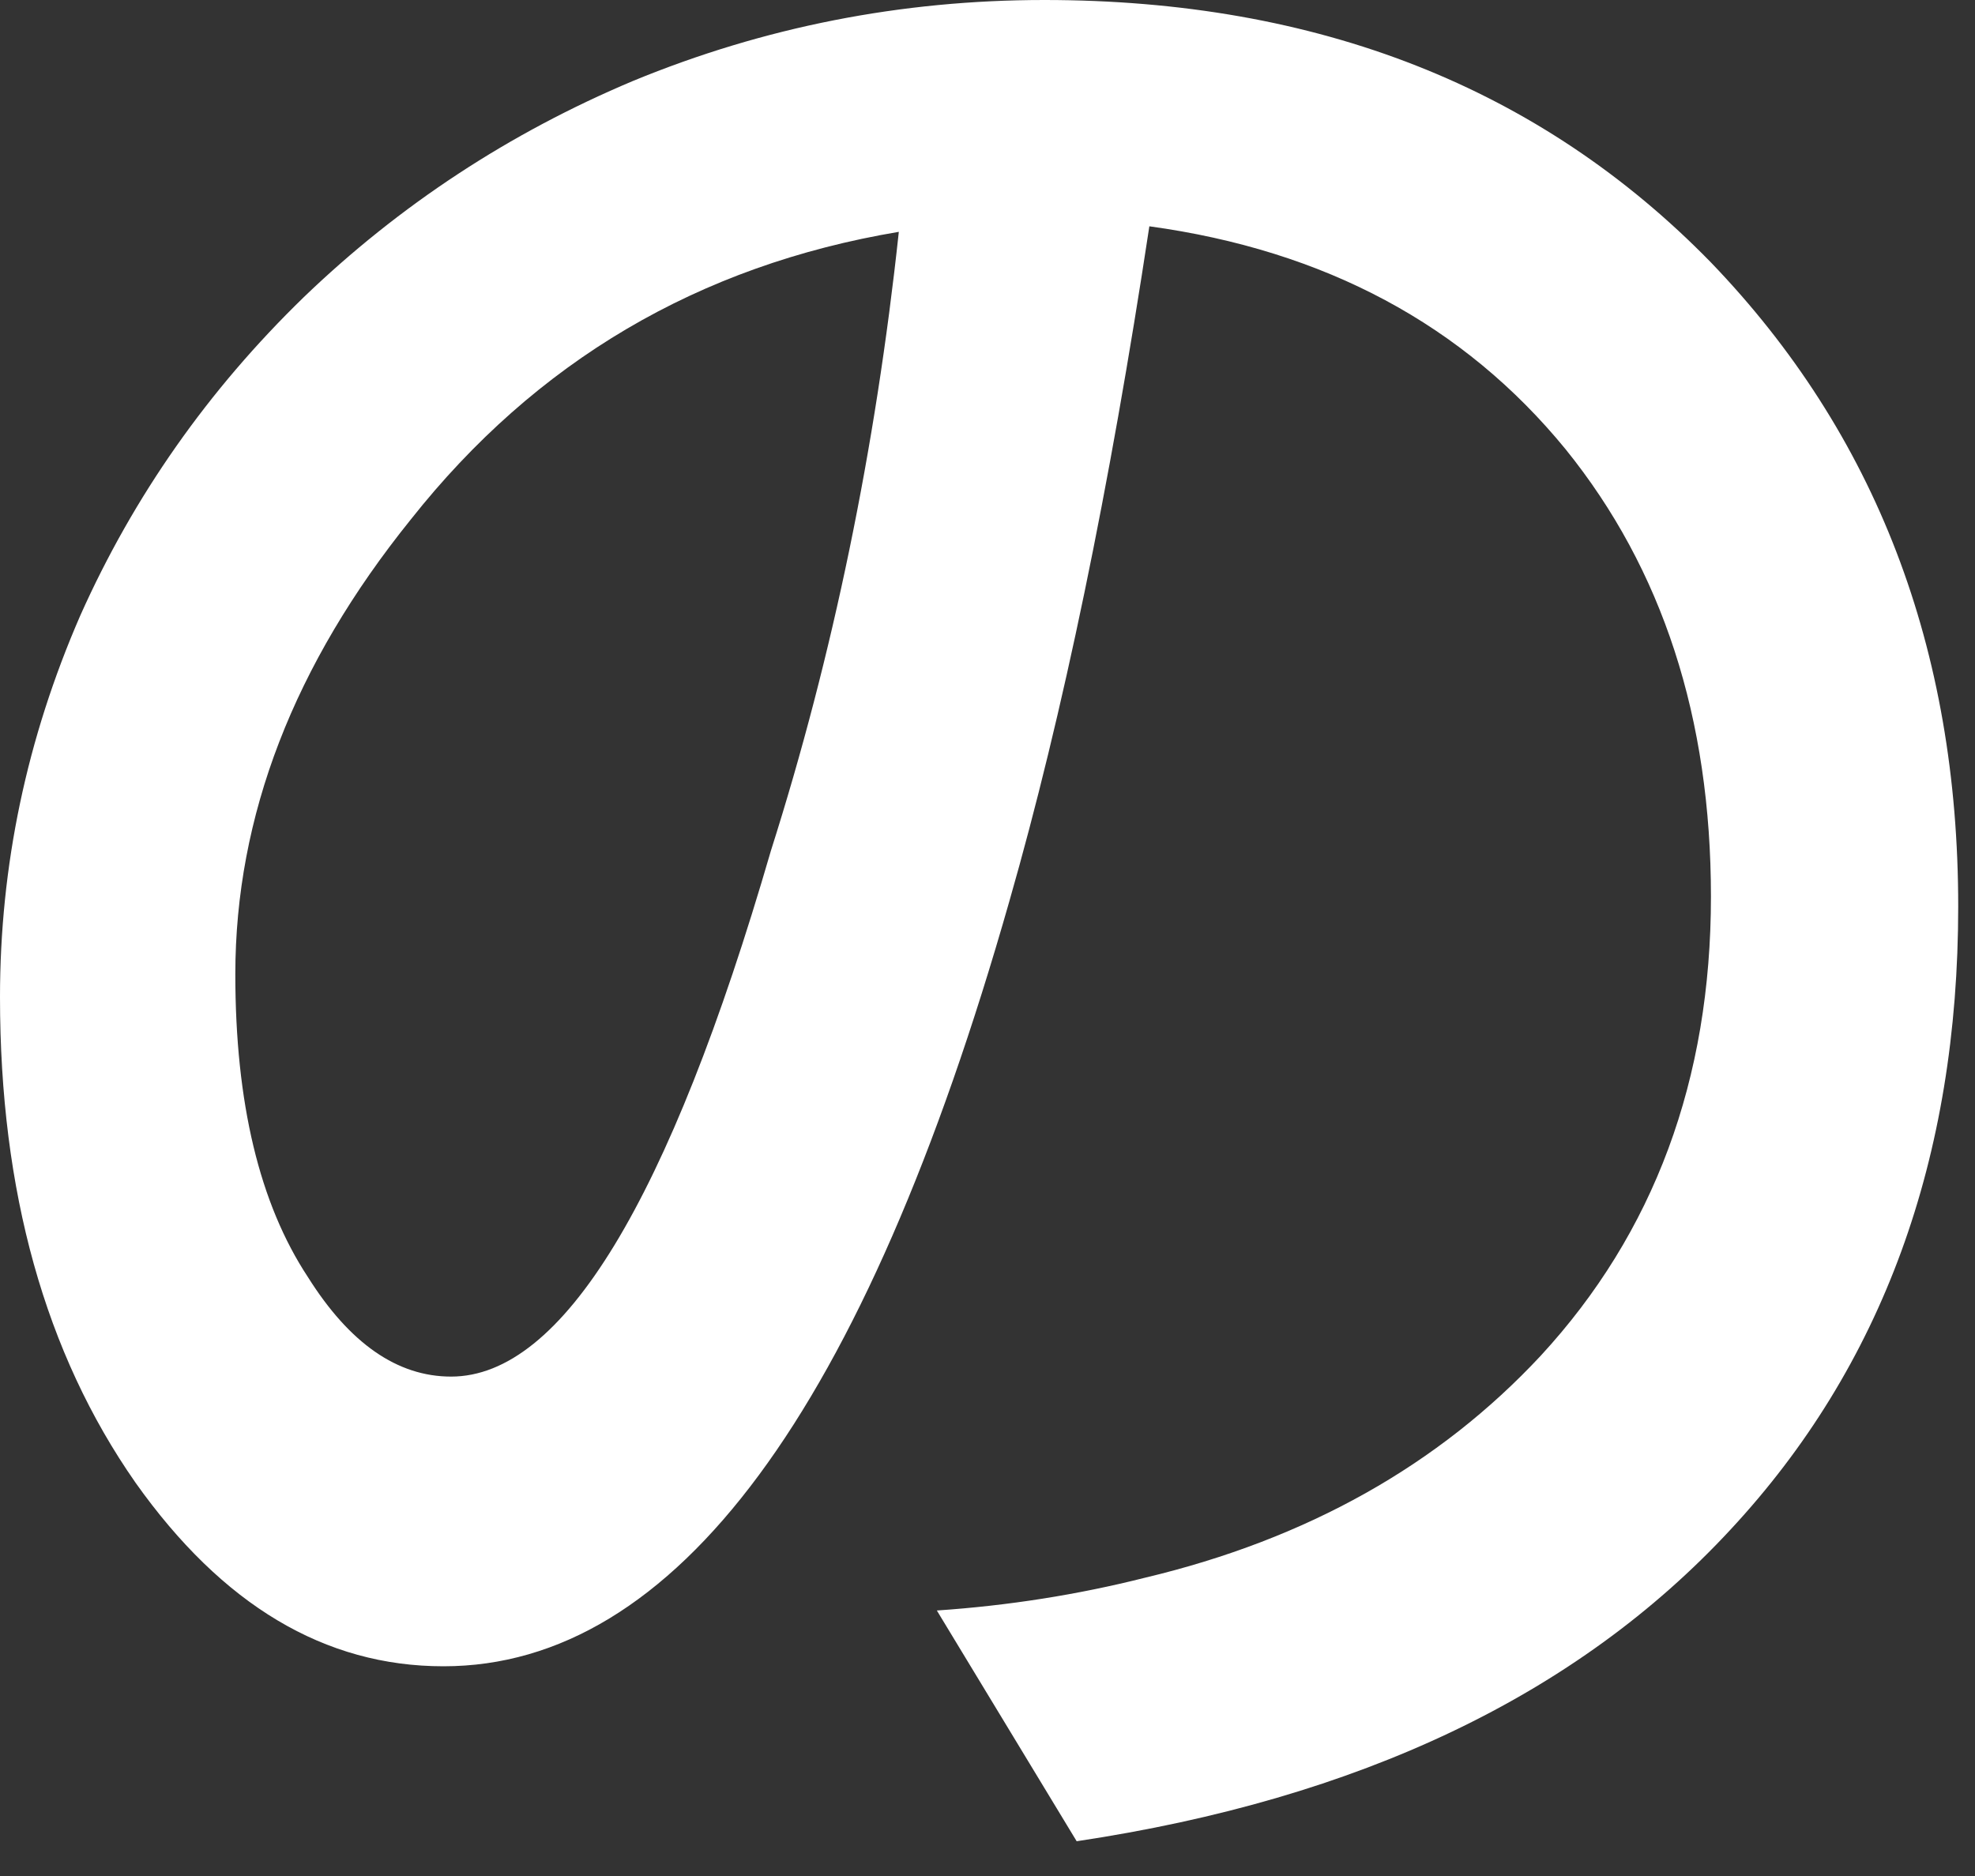 <?xml version="1.0" encoding="utf-8"?>
<svg xmlns="http://www.w3.org/2000/svg" fill="none" height="100%" overflow="visible" preserveAspectRatio="none" style="display: block;" viewBox="0 0 20 19" width="100%">
<rect x="0" y="0" width="20" height="19" fill="#333333" stroke="none"/>
<g id="Group">
<g id="Group_2">
<path d="M10.903 18.648L9.487 16.311C10.211 16.262 10.914 16.151 11.595 15.979C13.233 15.589 14.57 14.839 15.602 13.731C16.75 12.486 17.326 10.935 17.326 9.08C17.326 7.273 16.835 5.764 15.855 4.551C14.823 3.289 13.417 2.536 11.639 2.292C11.235 4.958 10.763 7.237 10.222 9.125C8.751 14.293 6.84 16.876 4.491 16.876C3.288 16.876 2.251 16.256 1.372 15.016C0.456 13.704 1.38283e-05 12.065 1.38283e-05 10.099C1.38283e-05 8.77 0.269 7.483 0.813 6.234C1.353 5.025 2.108 3.95 3.074 3.012C4.046 2.076 5.161 1.345 6.412 0.819C7.735 0.274 9.124 -3.8147e-06 10.574 -3.8147e-06C13.346 -3.8147e-06 15.597 0.886 17.326 2.658C18.995 4.393 19.83 6.567 19.83 9.18C19.83 11.735 19.061 13.839 17.524 15.492C15.97 17.17 13.763 18.219 10.903 18.648ZM4.568 13.942C5.693 13.942 6.775 12.167 7.807 8.615C8.435 6.639 8.866 4.548 9.102 2.348C7.074 2.688 5.427 3.66 4.161 5.26C2.976 6.73 2.383 8.266 2.383 9.867C2.383 11.168 2.627 12.189 3.118 12.934C3.541 13.607 4.024 13.942 4.568 13.942Z" fill="white" id="Vector"/>
</g>
</g>
</svg>
